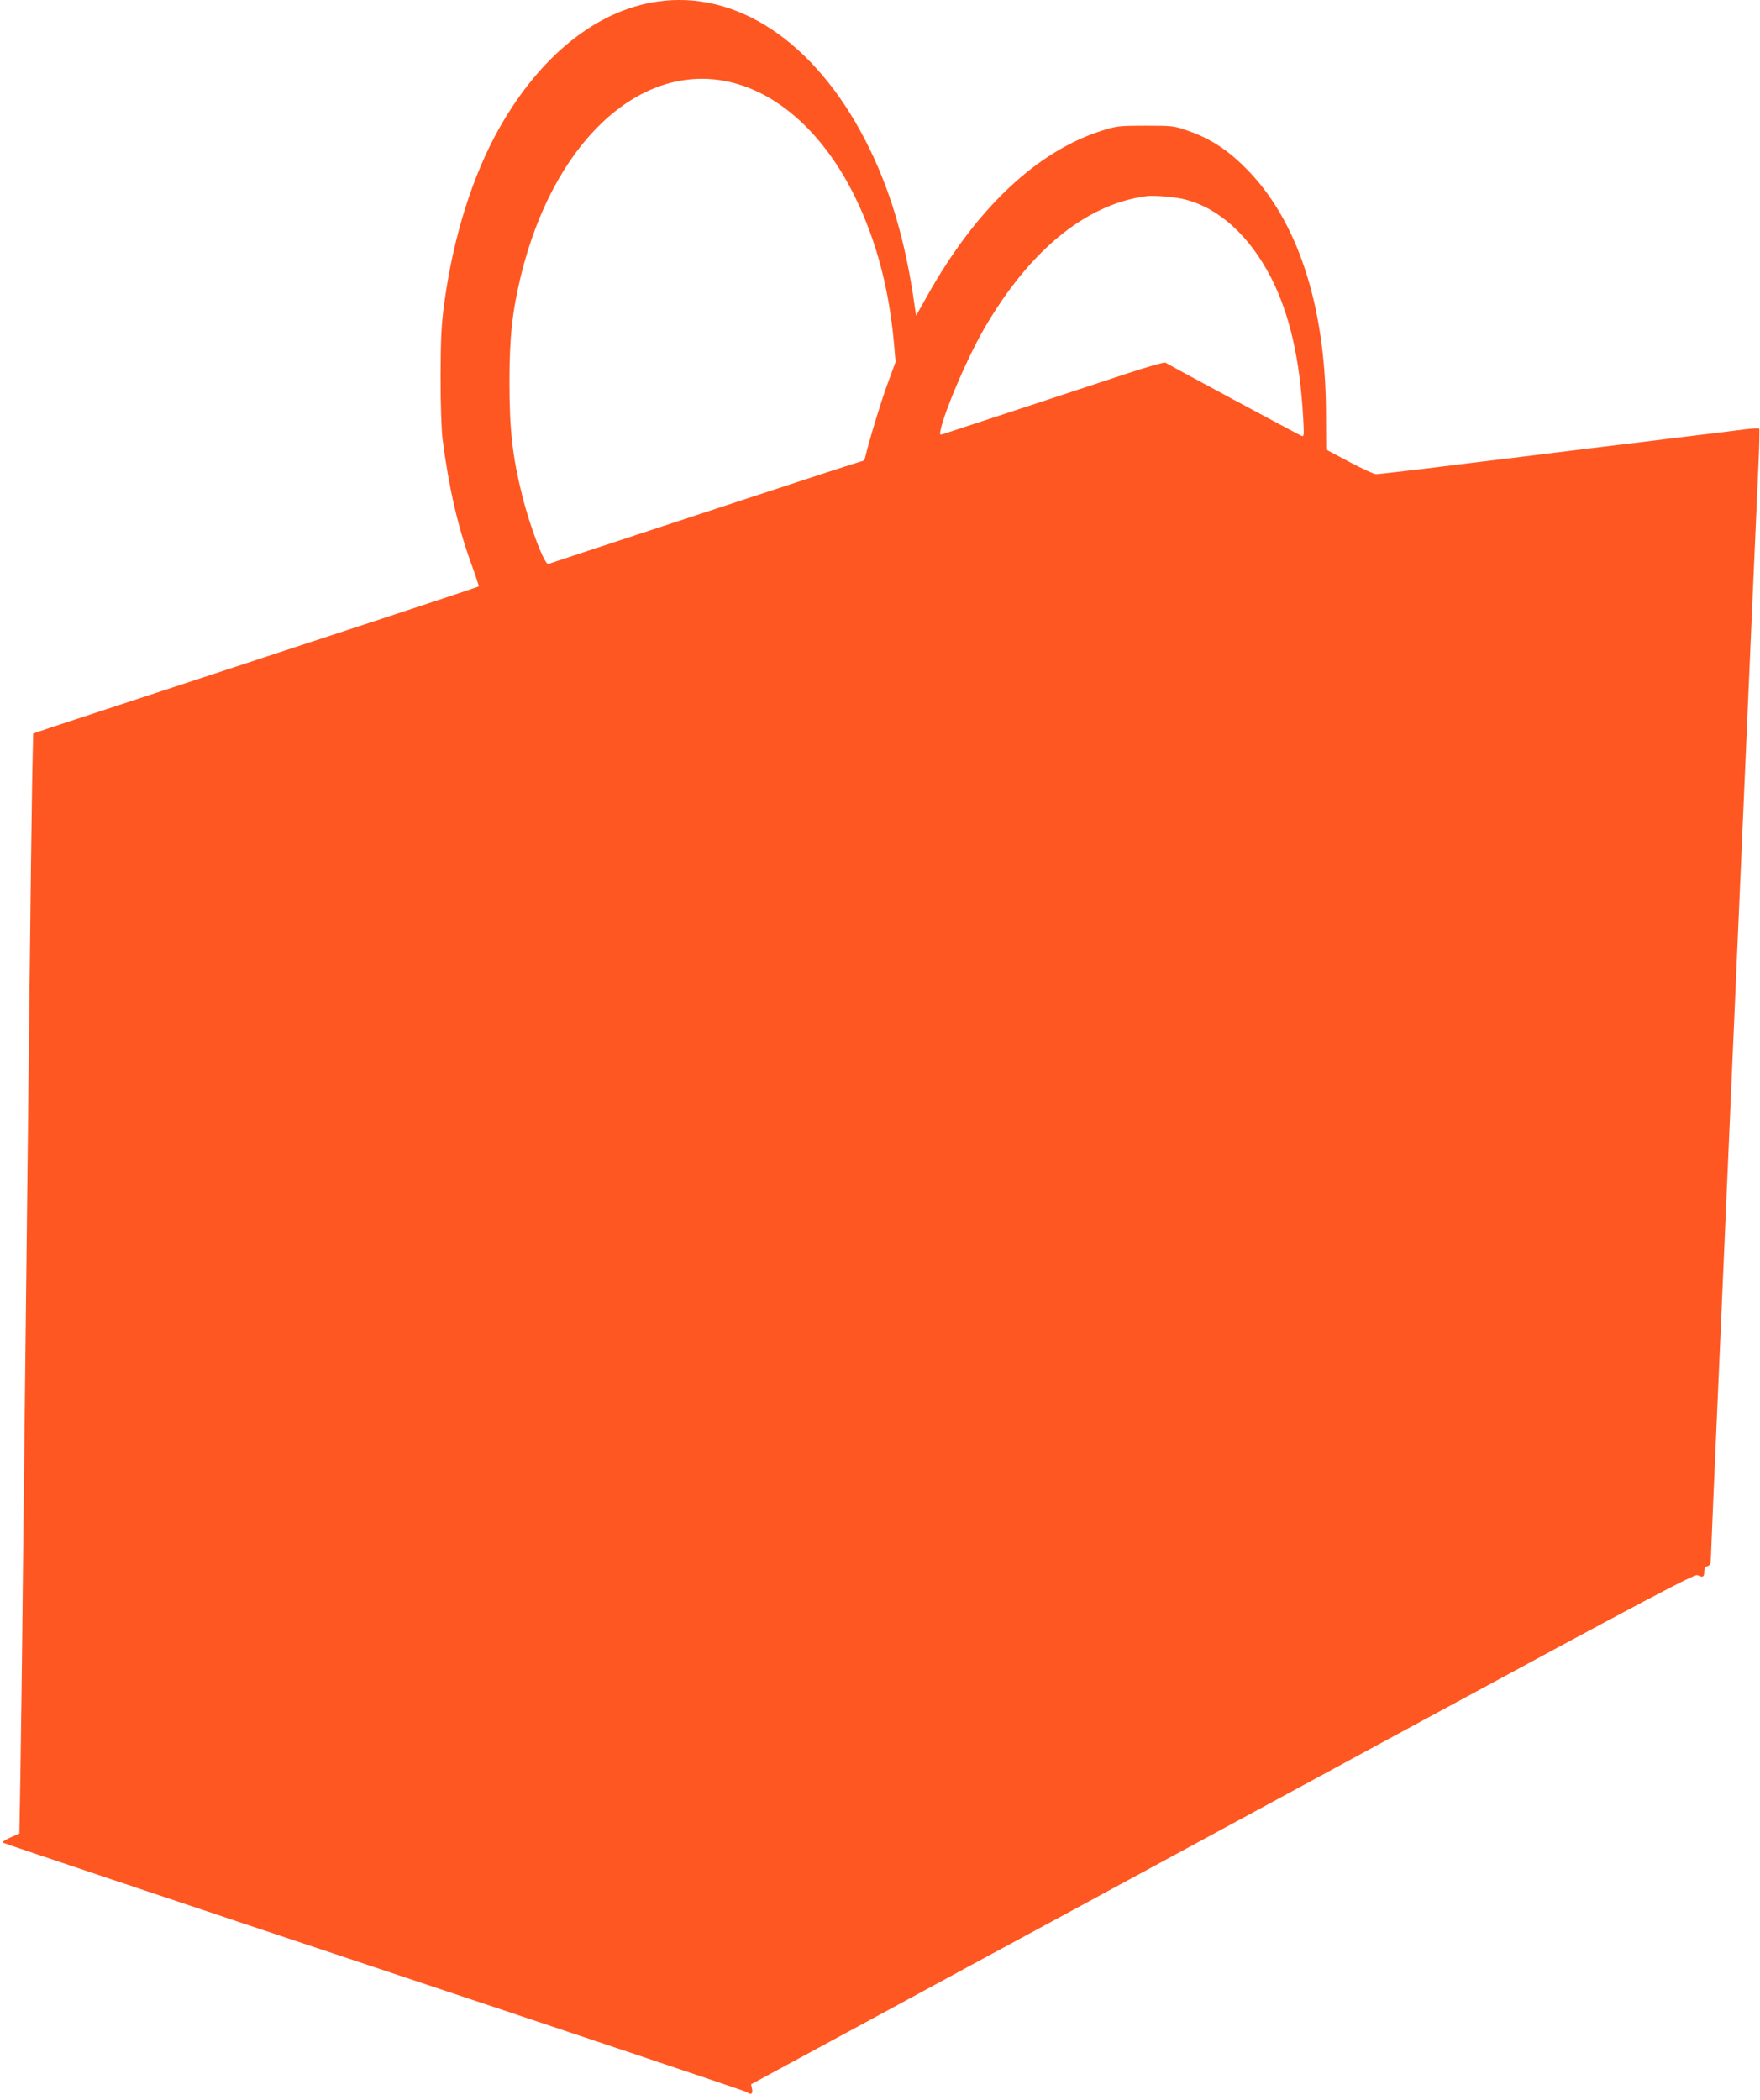 <?xml version="1.0" standalone="no"?>
<!DOCTYPE svg PUBLIC "-//W3C//DTD SVG 20010904//EN"
 "http://www.w3.org/TR/2001/REC-SVG-20010904/DTD/svg10.dtd">
<svg version="1.0" xmlns="http://www.w3.org/2000/svg"
 width="1073pt" height="1280pt" viewBox="0 0 1073 1280"
 preserveAspectRatio="xMidYMid meet">
<g transform="translate(0,1280) scale(0.1,-0.1)"
fill="#ff5722" stroke="none">
<path d="M4005 12790 c-369 -55 -710 -329 -960 -769 -163 -288 -282 -665 -336
-1067 -18 -131 -22 -210 -23 -444 0 -176 5 -323 12 -385 38 -294 92 -532 174
-758 28 -76 48 -140 47 -141 -2 -2 -287 -97 -634 -211 -346 -113 -792 -260
-990 -325 -198 -65 -513 -169 -700 -230 -187 -61 -352 -116 -366 -121 l-27
-10 -6 -292 c-3 -161 -10 -731 -16 -1267 -6 -536 -15 -1335 -20 -1775 -5 -440
-14 -1225 -20 -1745 -5 -520 -13 -1098 -16 -1285 l-6 -340 -55 -24 c-30 -13
-50 -27 -46 -31 4 -4 1025 -346 2268 -760 1243 -414 2264 -756 2270 -761 21
-20 37 -10 30 19 l-6 29 708 383 c389 211 917 497 1173 635 256 139 1231 667
2167 1174 1428 773 1706 920 1722 911 31 -16 41 -12 41 19 0 21 6 32 20 36 14
4 20 15 20 34 0 15 22 540 50 1167 27 626 81 1866 120 2754 74 1704 103 2368
120 2744 6 125 8 231 5 234 -3 3 -47 0 -98 -6 -50 -7 -222 -28 -382 -47 -159
-20 -399 -49 -532 -65 -134 -17 -352 -43 -485 -60 -134 -16 -372 -45 -530 -65
-158 -19 -298 -35 -309 -35 -12 0 -86 34 -163 75 l-141 75 -1 228 c-3 655
-176 1178 -494 1492 -110 110 -215 177 -347 223 -85 30 -93 31 -258 31 -156 0
-177 -2 -257 -27 -403 -124 -779 -478 -1079 -1017 l-64 -114 -8 54 c-56 405
-153 729 -304 1020 -310 598 -784 912 -1268 840z m417 -484 c315 -61 601 -317
793 -711 128 -263 205 -555 235 -886 l10 -115 -46 -125 c-39 -104 -115 -353
-138 -451 -3 -16 -11 -28 -18 -28 -6 0 -326 -104 -712 -231 -385 -127 -811
-267 -946 -311 -135 -45 -250 -83 -257 -85 -22 -8 -110 220 -158 412 -61 242
-79 406 -79 695 0 277 17 431 70 650 195 801 708 1289 1246 1186z m2804 -722
c209 -54 394 -224 525 -480 112 -222 174 -491 194 -853 6 -102 5 -113 -9 -108
-18 7 -816 436 -831 447 -5 4 -111 -26 -235 -67 -298 -99 -1089 -358 -1119
-368 -22 -7 -23 -5 -16 27 25 116 160 431 257 601 277 484 622 770 993 821 48
7 182 -4 241 -20z"/>
</g>
</svg>
